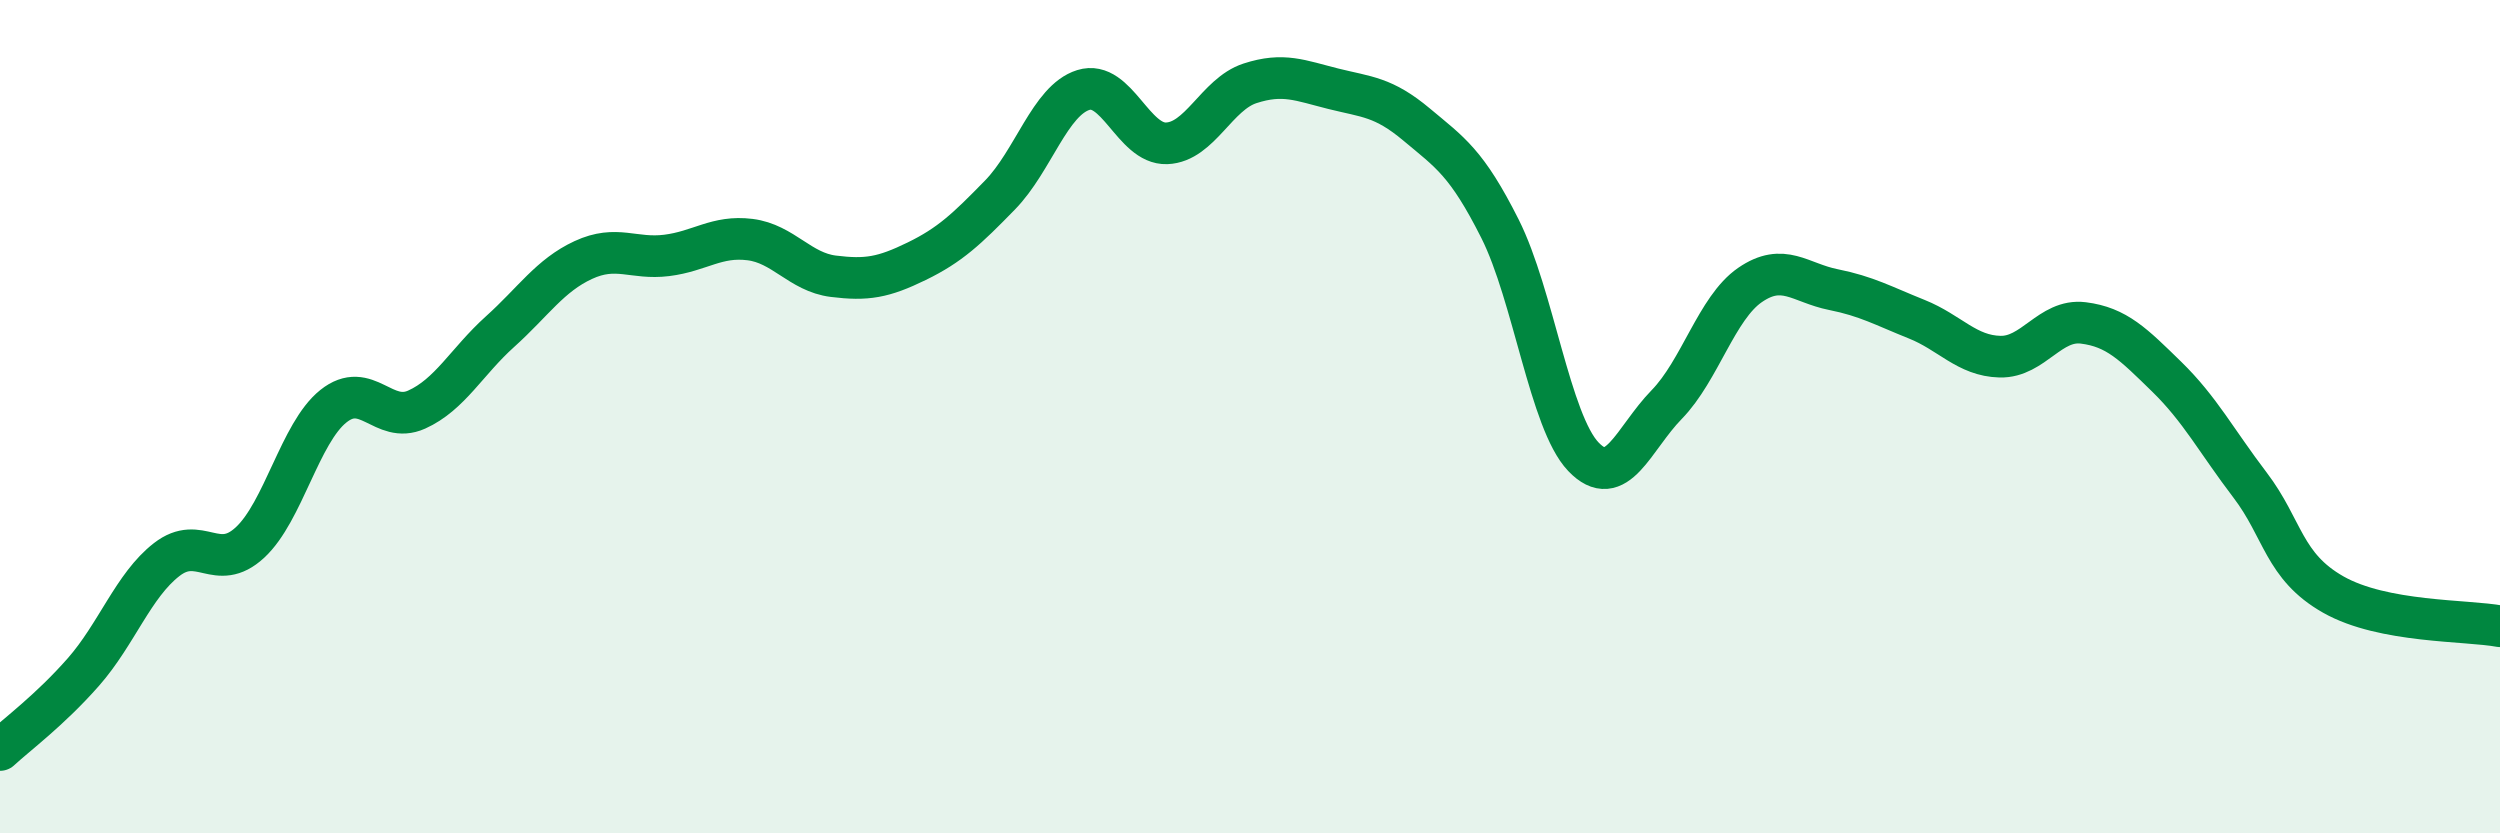 
    <svg width="60" height="20" viewBox="0 0 60 20" xmlns="http://www.w3.org/2000/svg">
      <path
        d="M 0,18 C 0.4,17.63 1.2,17.04 2,16.13 C 2.8,15.22 3.2,14.05 4,13.43 C 4.8,12.81 5.2,13.76 6,13.02 C 6.8,12.28 7.2,10.39 8,9.75 C 8.8,9.11 9.2,10.19 10,9.83 C 10.8,9.47 11.2,8.68 12,7.96 C 12.8,7.24 13.2,6.61 14,6.24 C 14.8,5.87 15.2,6.23 16,6.13 C 16.8,6.03 17.2,5.65 18,5.75 C 18.8,5.85 19.2,6.53 20,6.63 C 20.8,6.73 21.2,6.66 22,6.27 C 22.8,5.88 23.2,5.5 24,4.68 C 24.8,3.86 25.2,2.41 26,2.16 C 26.8,1.91 27.2,3.47 28,3.44 C 28.8,3.41 29.2,2.26 30,2 C 30.8,1.74 31.2,1.93 32,2.13 C 32.8,2.33 33.2,2.32 34,2.99 C 34.8,3.66 35.2,3.9 36,5.49 C 36.8,7.08 37.2,10.12 38,10.96 C 38.8,11.8 39.2,10.53 40,9.71 C 40.8,8.89 41.2,7.39 42,6.84 C 42.8,6.29 43.2,6.79 44,6.95 C 44.8,7.11 45.2,7.34 46,7.66 C 46.8,7.98 47.2,8.54 48,8.56 C 48.8,8.58 49.2,7.65 50,7.75 C 50.8,7.85 51.2,8.26 52,9.04 C 52.8,9.82 53.2,10.59 54,11.64 C 54.8,12.69 54.8,13.59 56,14.27 C 57.2,14.95 59.2,14.88 60,15.03L60 20L0 20Z"
        fill="#008740"
        opacity="0.1"
        stroke-linecap="round"
        stroke-linejoin="round"
      />
      <path
        d="M 0,18 C 0.4,17.63 1.2,17.04 2,16.13 C 2.8,15.22 3.2,14.05 4,13.43 C 4.8,12.81 5.2,13.76 6,13.02 C 6.8,12.28 7.2,10.39 8,9.75 C 8.8,9.11 9.2,10.19 10,9.83 C 10.8,9.47 11.2,8.68 12,7.96 C 12.8,7.24 13.2,6.61 14,6.24 C 14.8,5.87 15.2,6.23 16,6.13 C 16.8,6.03 17.2,5.65 18,5.75 C 18.8,5.85 19.2,6.53 20,6.63 C 20.8,6.73 21.2,6.66 22,6.27 C 22.8,5.88 23.2,5.5 24,4.68 C 24.8,3.86 25.2,2.41 26,2.16 C 26.8,1.91 27.2,3.47 28,3.44 C 28.8,3.41 29.2,2.26 30,2 C 30.8,1.74 31.2,1.93 32,2.13 C 32.8,2.33 33.2,2.32 34,2.99 C 34.8,3.66 35.2,3.9 36,5.49 C 36.8,7.08 37.2,10.12 38,10.96 C 38.8,11.8 39.2,10.53 40,9.71 C 40.8,8.89 41.2,7.39 42,6.84 C 42.8,6.29 43.2,6.79 44,6.95 C 44.8,7.11 45.2,7.34 46,7.66 C 46.8,7.98 47.2,8.54 48,8.56 C 48.8,8.58 49.2,7.65 50,7.75 C 50.8,7.85 51.2,8.26 52,9.04 C 52.8,9.82 53.2,10.59 54,11.64 C 54.8,12.69 54.8,13.59 56,14.27 C 57.2,14.95 59.2,14.88 60,15.03"
        stroke="#008740"
        stroke-width="1"
        fill="none"
        stroke-linecap="round"
        stroke-linejoin="round"
      />
    </svg>
  